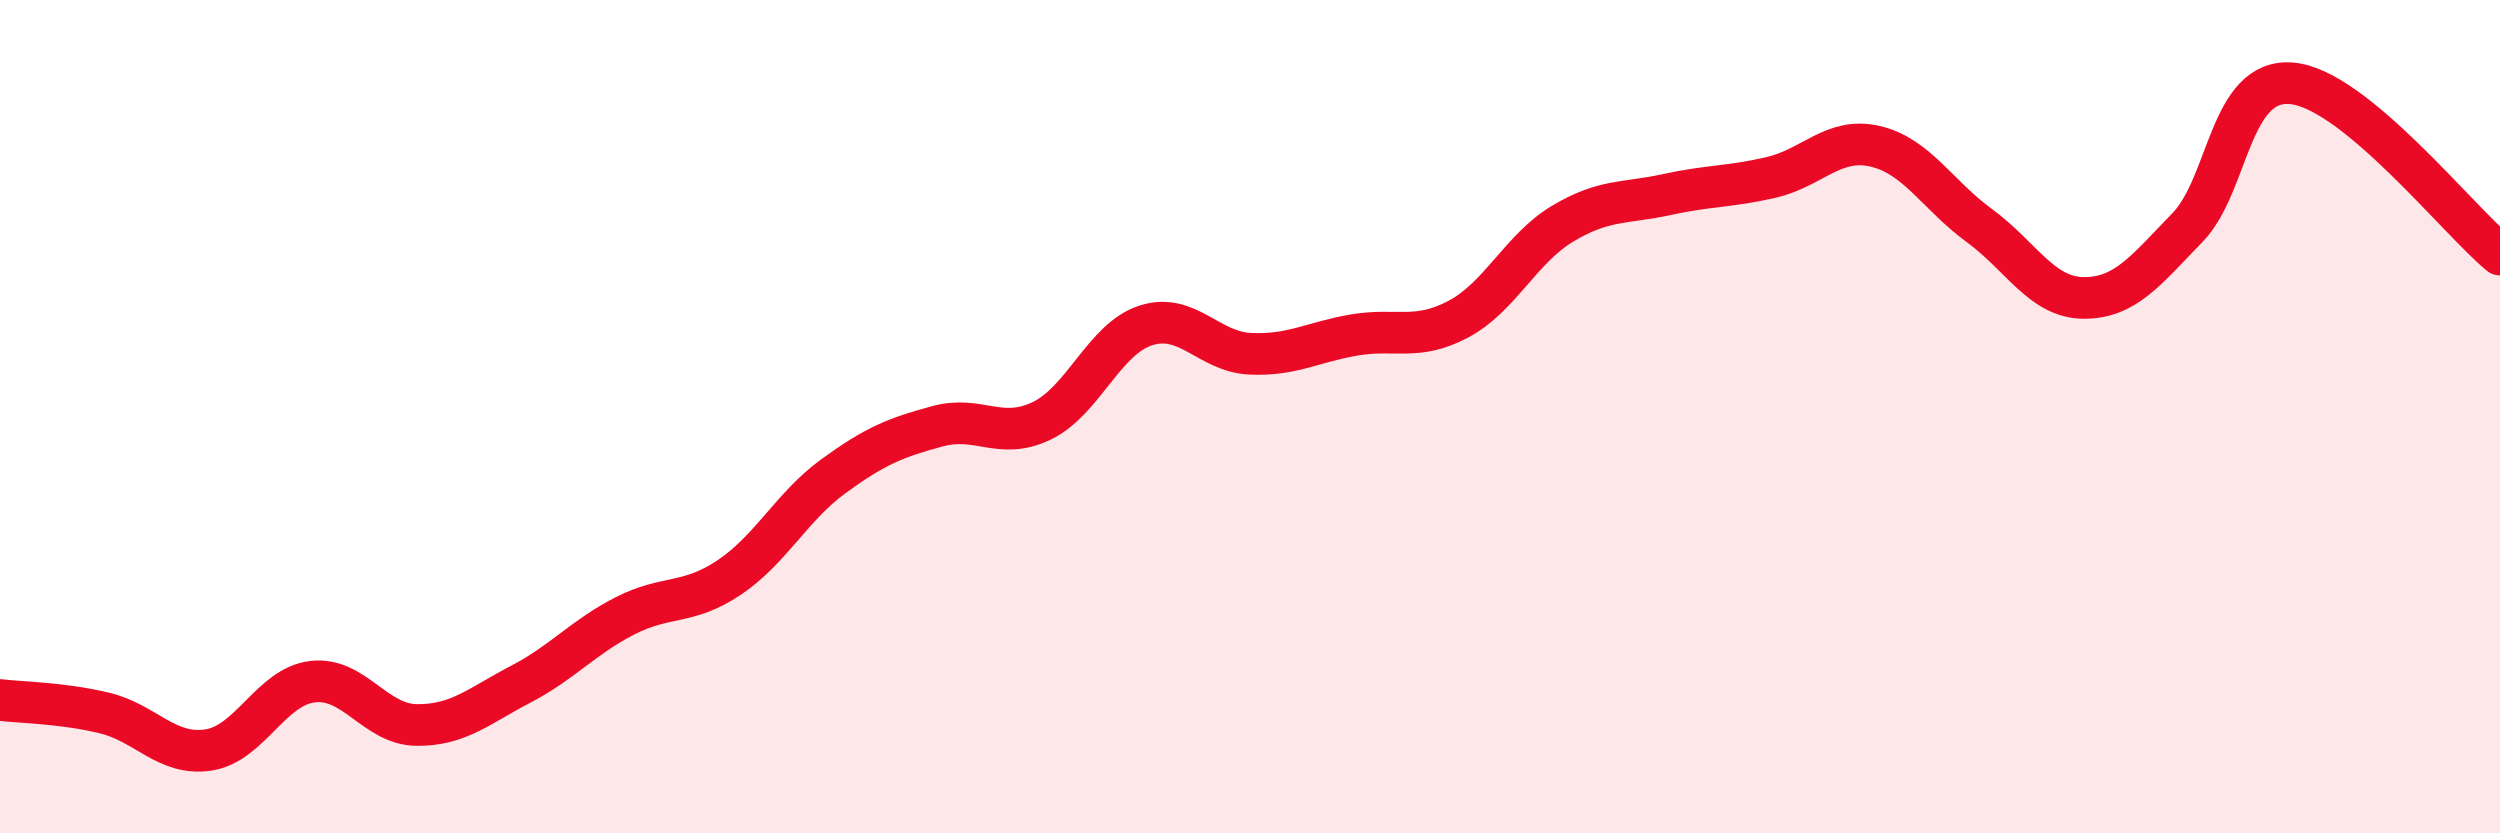 
    <svg width="60" height="20" viewBox="0 0 60 20" xmlns="http://www.w3.org/2000/svg">
      <path
        d="M 0,16.8 C 0.5,16.86 1.5,16.87 2.5,17.11 C 3.5,17.35 4,18.15 5,18 C 6,17.85 6.5,16.48 7.5,16.36 C 8.5,16.24 9,17.39 10,17.4 C 11,17.41 11.5,16.94 12.5,16.42 C 13.5,15.9 14,15.29 15,14.78 C 16,14.27 16.5,14.53 17.5,13.86 C 18.5,13.19 19,12.16 20,11.43 C 21,10.7 21.5,10.5 22.5,10.23 C 23.5,9.96 24,10.58 25,10.1 C 26,9.62 26.5,8.13 27.5,7.81 C 28.5,7.49 29,8.44 30,8.49 C 31,8.54 31.5,8.21 32.5,8.04 C 33.5,7.87 34,8.19 35,7.66 C 36,7.13 36.5,5.97 37.5,5.37 C 38.5,4.77 39,4.89 40,4.67 C 41,4.45 41.5,4.49 42.5,4.26 C 43.5,4.03 44,3.28 45,3.51 C 46,3.74 46.5,4.68 47.5,5.41 C 48.5,6.14 49,7.14 50,7.15 C 51,7.16 51.5,6.49 52.5,5.46 C 53.5,4.43 53.5,1.87 55,2 C 56.5,2.13 59,5.29 60,6.11L60 20L0 20Z"
        fill="#EB0A25"
        opacity="0.1"
        stroke-linecap="round"
        stroke-linejoin="round"
      />
      <path
        d="M 0,16.8 C 0.5,16.86 1.5,16.87 2.5,17.11 C 3.5,17.35 4,18.15 5,18 C 6,17.85 6.5,16.48 7.5,16.36 C 8.5,16.24 9,17.39 10,17.4 C 11,17.41 11.5,16.94 12.5,16.42 C 13.5,15.9 14,15.29 15,14.78 C 16,14.27 16.5,14.53 17.5,13.86 C 18.5,13.19 19,12.16 20,11.43 C 21,10.7 21.5,10.5 22.5,10.23 C 23.5,9.96 24,10.58 25,10.1 C 26,9.62 26.5,8.13 27.5,7.81 C 28.5,7.49 29,8.44 30,8.49 C 31,8.54 31.5,8.21 32.5,8.04 C 33.5,7.87 34,8.19 35,7.66 C 36,7.13 36.5,5.97 37.5,5.37 C 38.5,4.77 39,4.89 40,4.67 C 41,4.45 41.5,4.49 42.5,4.26 C 43.5,4.03 44,3.28 45,3.51 C 46,3.74 46.5,4.68 47.5,5.41 C 48.5,6.14 49,7.14 50,7.15 C 51,7.16 51.5,6.49 52.5,5.46 C 53.5,4.43 53.5,1.87 55,2 C 56.5,2.13 59,5.29 60,6.11"
        stroke="#EB0A25"
        stroke-width="1"
        fill="none"
        stroke-linecap="round"
        stroke-linejoin="round"
      />
    </svg>
  